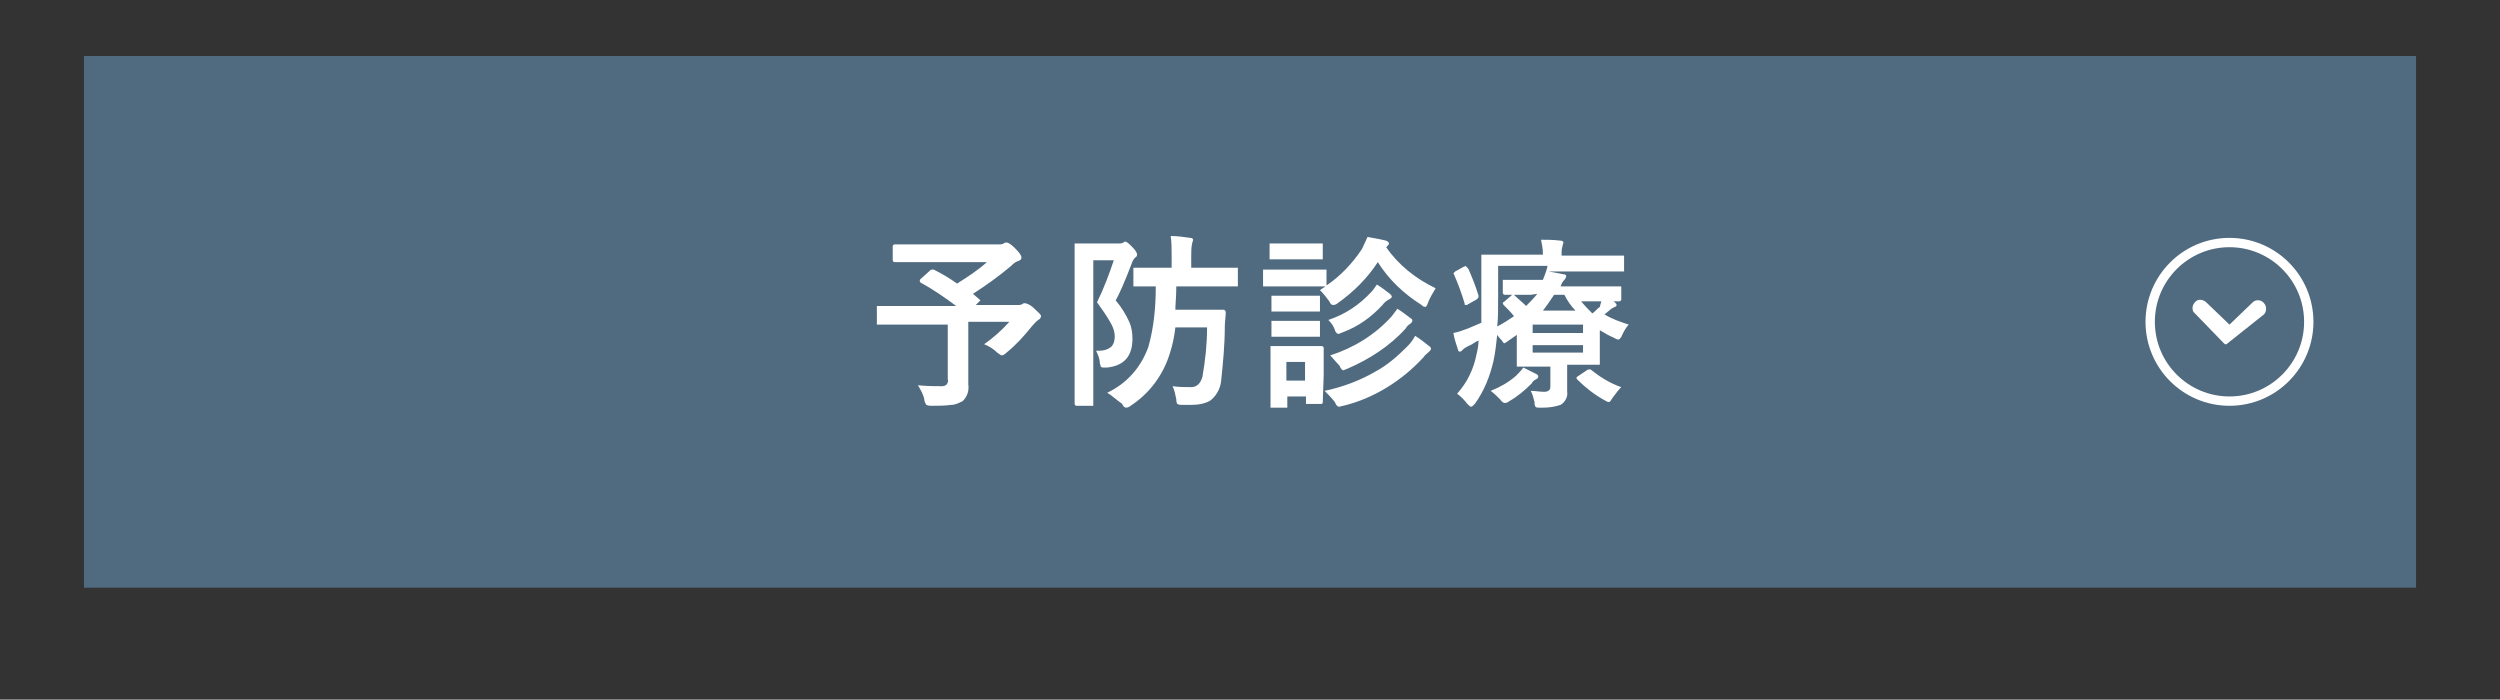 <?xml version="1.0" encoding="utf-8"?>
<!-- Generator: Adobe Illustrator 28.0.0, SVG Export Plug-In . SVG Version: 6.00 Build 0)  -->
<svg version="1.1" id="レイヤー_1" xmlns="http://www.w3.org/2000/svg" xmlns:xlink="http://www.w3.org/1999/xlink" x="0px"
	 y="0px" viewBox="0 0 268 75" style="enable-background:new 0 0 268 75;" xml:space="preserve">
<rect x="0" y="0" width="268" height="75" fill="#333333" stroke="none"/>
<style type="text/css">
	.st0{fill:#506B80;}
	.st1{fill:#FFFFFF;}
	.st2{fill:none;stroke:#FFFFFF;}
</style>
<g>
	<g>
		<g>
			<g>
				<g>
					
						<rect id="長方形_39-2_00000047767970810575961540000000318454933181964439_" x="9" y="6" class="st0" width="250" height="57"/>
				</g>
			</g>
			<path id="パス_222_00000075863737007240482920000005226251778413901234_" class="st1" d="M100.1,28.9c1,0.5,1.8,1,2.5,1.5
				c1.1-0.7,2.2-1.4,3.2-2.3h-7.1h-2.8c-0.1,0-0.2-0.1-0.2-0.2v-1.5c0-0.1,0.1-0.2,0.2-0.2h2.8h8.4c0.2,0,0.3,0,0.5-0.1
				c0.1-0.1,0.2-0.1,0.3-0.1c0.2,0,0.5,0.2,0.9,0.6c0.5,0.5,0.7,0.8,0.7,1s-0.1,0.3-0.4,0.4s-0.5,0.3-0.7,0.5
				c-1.3,1.1-2.7,2.1-4.1,3l0.7,0.6c0.1,0.1,0.1,0.1,0.1,0.1s-0.1,0.1-0.2,0.2l-0.3,0.3h4.5c0.2,0,0.3,0,0.5-0.1
				c0.1-0.1,0.2-0.1,0.3-0.1c0.4,0.1,0.7,0.3,1,0.6c0.4,0.4,0.7,0.6,0.7,0.8c0,0.1-0.1,0.3-0.3,0.4c-0.3,0.2-0.5,0.5-0.7,0.7
				c-0.8,1-1.7,2-2.7,2.8c-0.2,0.2-0.4,0.3-0.5,0.3s-0.2-0.1-0.5-0.3c-0.4-0.4-0.9-0.7-1.4-0.9c1-0.7,1.9-1.5,2.7-2.4h-4.4v3.6v3.1
				c0.1,0.7-0.1,1.3-0.6,1.8c-0.4,0.2-0.8,0.4-1.2,0.4c-0.7,0.1-1.4,0.1-2.1,0.1c-0.2,0-0.4,0-0.6-0.1c-0.1-0.2-0.2-0.3-0.2-0.5
				c-0.1-0.6-0.4-1.1-0.7-1.6c1,0.1,1.8,0.1,2.5,0.1c0.2,0,0.4,0,0.6-0.2c0.1-0.2,0.2-0.4,0.1-0.5v-5.9h-4.9h-2.5
				c-0.1,0-0.2,0-0.2,0c0-0.1,0-0.1,0-0.2V33c0-0.1,0-0.2,0-0.2c0.1,0,0.1,0,0.2,0h2.5h5.8c-1.2-0.9-2.5-1.8-3.8-2.5
				c-0.1-0.1-0.1-0.1-0.1-0.2s0-0.1,0.1-0.2l1-0.9c0.1-0.1,0.1-0.1,0.2-0.1C100,28.9,100,28.9,100.1,28.9z M118.7,42.1
				c2.1-1,3.6-2.7,4.4-4.9c0.6-2.1,0.8-4.3,0.8-6.5h-2.2c-0.1,0-0.1,0-0.2,0c0-0.1,0-0.1,0-0.2v-1.6c0-0.1,0-0.2,0-0.2
				c0.1,0,0.1,0,0.2,0h2.5h1.4v-1.3c0-0.7,0-1.4-0.1-2.1c0.7,0,1.4,0.1,2.1,0.2c0.2,0,0.3,0.1,0.3,0.2s-0.1,0.3-0.1,0.4
				c-0.1,0.4-0.1,0.9-0.1,1.3v1.3h2.1h2.7c0.1,0,0.1,0,0.2,0c0,0.1,0,0.1,0,0.2v1.6c0,0.1,0,0.2,0,0.2c-0.1,0-0.1,0-0.2,0h-2.7h-3.7
				c0,1.1-0.1,1.9-0.1,2.5h3.2h1.9c0.2,0,0.3,0.1,0.3,0.3c0,0.5-0.1,1-0.1,1.5c0,2-0.2,4-0.4,5.9c-0.1,0.8-0.5,1.5-1.1,2
				c-0.6,0.4-1.4,0.5-2.1,0.5c-0.5,0-0.8,0-1.1,0c-0.2,0-0.4-0.1-0.4-0.1c-0.1-0.2-0.1-0.4-0.1-0.5c-0.1-0.5-0.2-1-0.4-1.4
				c0.7,0.1,1.3,0.1,2,0.1c0.6,0,1-0.4,1.2-1.1c0.3-1.7,0.5-3.5,0.5-5.3H126c-0.1,0.9-0.3,1.9-0.6,2.8c-0.7,2.3-2.2,4.3-4.2,5.6
				c-0.1,0.1-0.3,0.2-0.5,0.2c-0.1,0-0.3-0.1-0.4-0.4C119.6,42.8,119.2,42.4,118.7,42.1z M117.5,37.6c0.1,0,0.2,0,0.3,0
				c0.5,0,0.9-0.1,1.3-0.4c0.3-0.3,0.4-0.7,0.4-1.1c0-0.6-0.2-1.1-0.5-1.6c-0.4-0.7-0.9-1.4-1.4-2.1c0.7-1.4,1.3-3,1.8-4.5h-2.2
				v11.2v4.2c0,0.1,0,0.2,0,0.2c-0.1,0-0.1,0-0.2,0h-1.6c-0.1,0-0.2-0.1-0.2-0.2v-4.2v-8.6v-4.2c0-0.1,0-0.1,0-0.2
				c0.1,0,0.1,0,0.2,0h1.7h2.9c0.1,0,0.3,0,0.4-0.1c0.1,0,0.1-0.1,0.2-0.1c0.2,0,0.4,0.2,0.8,0.6c0.3,0.3,0.5,0.6,0.5,0.8
				c0,0.1-0.1,0.3-0.2,0.3c-0.2,0.2-0.3,0.4-0.4,0.7c-0.8,2.1-1.4,3.4-1.7,3.9c0.6,0.7,1.1,1.5,1.5,2.4c0.2,0.5,0.3,1.1,0.3,1.7
				c0,1.9-0.9,2.9-2.7,3.1c-0.2,0-0.3,0-0.4,0s-0.2,0-0.3-0.1c0-0.1-0.1-0.3-0.1-0.4C117.9,38.5,117.7,38,117.5,37.6L117.5,37.6z
				 M137.6,28.9h2.3h2.1c0.1,0,0.1,0,0.2,0c0,0.1,0,0.1,0,0.2v1.5c1.5-1,2.8-2.4,3.8-3.9c0.2-0.4,0.4-0.9,0.6-1.3
				c0.5,0.1,1.2,0.2,2,0.4c0.2,0.1,0.3,0.2,0.3,0.3c0,0.1-0.1,0.2-0.2,0.3l-0.1,0.1c1.3,1.9,3.2,3.4,5.3,4.4c-0.3,0.5-0.6,1-0.8,1.5
				c-0.1,0.3-0.2,0.5-0.3,0.5c-0.2,0-0.3-0.1-0.4-0.2c-1.9-1.2-3.5-2.7-4.7-4.6c-1.1,1.7-2.6,3.2-4.3,4.4c-0.1,0.1-0.3,0.2-0.5,0.2
				c-0.1,0-0.3-0.1-0.4-0.4c-0.3-0.4-0.6-0.8-1-1.2l0.6-0.4H140h-2.3h-2.1c-0.1,0-0.2,0-0.2,0c0-0.1,0-0.1,0-0.2v-1.4
				c0-0.1,0-0.2,0-0.2c0.1,0,0.1,0,0.2,0C135.6,28.9,137.6,28.9,137.6,28.9z M141.8,43.1c0,0.2-0.1,0.2-0.2,0.2h-1.4
				c-0.1,0-0.2,0-0.2,0c0-0.1,0-0.1,0-0.2v-0.6h-2v1c0,0.1,0,0.1,0,0.2c-0.1,0-0.1,0-0.2,0h-1.4c-0.1,0-0.1,0-0.2,0
				c0-0.1,0-0.1,0-0.2v-3v-1.3v-1.9c0-0.1,0-0.2,0-0.2c0.1,0,0.1,0,0.2,0h1.8h1.6h1.9c0.1,0,0.2,0.1,0.2,0.2v1.5v1.4L141.8,43.1z
				 M139.9,38.8h-2v2h2V38.8z M142,41.9c1.9-0.4,3.8-1.1,5.5-2.1c1.3-0.7,2.4-1.7,3.4-2.7c0.3-0.3,0.6-0.7,0.8-1.1
				c0.5,0.3,1,0.7,1.5,1.1c0.2,0.1,0.2,0.3,0.2,0.3c0,0.1-0.1,0.2-0.2,0.3c-0.2,0.2-0.5,0.4-0.6,0.6c-2.3,2.5-5.3,4.4-8.6,5.2
				c-0.1,0-0.3,0.1-0.5,0.1c-0.1,0-0.3-0.2-0.4-0.5C142.7,42.6,142.3,42.2,142,41.9L142,41.9z M142.6,38.1c2.5-0.8,4.8-2.2,6.6-4.2
				c0.2-0.3,0.4-0.5,0.6-0.8c0.5,0.3,1,0.7,1.4,1c0.2,0.1,0.2,0.2,0.2,0.3s-0.1,0.2-0.2,0.3c-0.2,0.1-0.4,0.3-0.5,0.5
				c-1.7,1.9-3.9,3.3-6.2,4.3c-0.2,0.1-0.3,0.1-0.5,0.2c-0.1,0-0.3-0.2-0.4-0.5C143.2,38.8,142.9,38.4,142.6,38.1z M142.4,34.3
				c1.8-0.6,3.3-1.6,4.6-3c0.2-0.2,0.4-0.5,0.6-0.8c0.5,0.3,1,0.7,1.4,1c0.1,0.1,0.2,0.2,0.2,0.3c0,0.1-0.1,0.2-0.3,0.3
				s-0.5,0.3-0.7,0.6c-1.2,1.3-2.6,2.3-4.2,2.9c-0.2,0.1-0.3,0.1-0.5,0.2c-0.1,0-0.3-0.1-0.4-0.4C143,35,142.7,34.6,142.4,34.3z
				 M138.1,26.1h1.7h1.8c0.1,0,0.1,0,0.2,0c0,0.1,0,0.1,0,0.2v1.3c0,0.1,0,0.2,0,0.2c-0.1,0-0.1,0-0.2,0h-1.8h-1.7h-1.8
				c-0.1,0-0.2,0-0.2,0c0-0.1,0-0.1,0-0.2v-1.3c0-0.1,0-0.2,0-0.2c0.1,0,0.1,0,0.2,0H138.1z M138.2,31.7h1.4h1.7c0.1,0,0.1,0,0.2,0
				c0,0.1,0,0.1,0,0.2v1.3c0,0.1,0,0.2,0,0.2c-0.1,0-0.1,0-0.2,0h-1.7h-1.4h-1.7c-0.1,0-0.1,0-0.2,0c0-0.1,0-0.1,0-0.2v-1.3
				c0-0.1,0-0.2,0-0.2c0.1,0,0.1,0,0.2,0H138.2z M138.2,34.4h1.4h1.7c0.1,0,0.1,0,0.2,0c0,0.1,0,0.1,0,0.2v1.3c0,0.1,0,0.2,0,0.2
				c-0.1,0-0.1,0-0.2,0h-1.7h-1.4h-1.7c-0.1,0-0.1,0-0.2,0c0-0.1,0-0.1,0-0.2v-1.3c0-0.1,0-0.2,0-0.2c0.1,0,0.1,0,0.2,0H138.2z
				 M171.9,31.6c0.3,0.2,0.7,0.4,1.2,0.8c0.1,0.1,0.2,0.2,0.2,0.3s-0.1,0.2-0.2,0.2c-0.2,0.1-0.4,0.2-0.6,0.4l-0.5,0.4
				c0.8,0.5,1.7,0.8,2.6,1.1c-0.3,0.3-0.5,0.7-0.7,1.1c-0.1,0.3-0.3,0.5-0.4,0.5c-0.2,0-0.3-0.1-0.5-0.2c-0.5-0.2-1-0.5-1.5-0.8v1.9
				v1.6c0,0.1,0,0.2,0,0.2c-0.1,0-0.1,0-0.2,0h-2.6H168v1V42c0.1,0.5-0.2,1.1-0.7,1.4c-0.6,0.2-1.2,0.3-1.9,0.3H165
				c-0.2,0-0.3,0-0.4-0.1c-0.1-0.2-0.1-0.3-0.1-0.5c-0.1-0.4-0.2-0.8-0.4-1.2c0.5,0,0.9,0.1,1.4,0.1c0.2,0,0.4,0,0.6-0.2
				c0.1-0.1,0.1-0.3,0.1-0.4v-2.1h-0.8h-2.6c-0.1,0-0.2,0-0.2,0c0-0.1,0-0.1,0-0.2v-1.8v-1.4l-1,0.7c-0.1,0.1-0.2,0.1-0.3,0.2
				c-0.1,0-0.2-0.1-0.3-0.3c-0.1-0.1-0.3-0.3-0.5-0.6c-0.1,0.9-0.2,1.9-0.4,2.8c-0.4,1.7-1,3.2-2,4.6c-0.2,0.2-0.3,0.3-0.4,0.3
				c-0.1,0-0.2-0.1-0.4-0.3c-0.3-0.4-0.7-0.8-1.1-1.1c1.1-1.2,1.8-2.7,2.1-4.3c0.1-0.4,0.2-0.9,0.2-1.4c-0.3,0.1-0.6,0.4-1.1,0.6
				c-0.2,0.1-0.4,0.2-0.6,0.4c-0.1,0.1-0.2,0.2-0.3,0.2s-0.2-0.1-0.2-0.2c-0.2-0.6-0.4-1.2-0.5-1.8c0.5-0.1,1.1-0.3,1.6-0.5
				s0.9-0.4,1.4-0.6c0-1,0-1.9,0-2.6v-4.5c0-0.1,0-0.1,0-0.2c0.1,0,0.1,0,0.2,0h2.8h3.6v-0.1c0-0.5-0.1-1-0.2-1.5
				c0.6,0,1.3,0,2.1,0.1c0.2,0,0.3,0.1,0.3,0.2s-0.1,0.2-0.1,0.4c-0.1,0.3-0.1,0.5-0.1,0.8v0.2h3.8h2.7c0.1,0,0.2,0,0.2,0
				c0,0.1,0,0.1,0,0.2v1.3c0,0.1,0,0.1,0,0.2c-0.1,0-0.1,0-0.2,0h-2.7H166c0.6,0.1,1.1,0.2,1.6,0.3c0.2,0,0.3,0.1,0.3,0.2
				s-0.1,0.3-0.2,0.4c-0.2,0.2-0.3,0.4-0.4,0.7h3.5h2.8c0.1,0,0.2,0,0.2,0c0,0.1,0,0.1,0,0.2v1.2c0,0.1-0.1,0.2-0.2,0.2h-2.8h-1.3
				c0.4,0.5,0.8,0.9,1.2,1.3c0.3-0.2,0.5-0.5,0.8-0.7C171.7,32.1,171.8,31.9,171.9,31.6L171.9,31.6z M164.1,31.6h-2.8
				c-0.1,0-0.2-0.1-0.2-0.2v-1.2c0-0.1,0-0.2,0-0.2c0.1,0,0.1,0,0.2,0h2.8h1.3c0.2-0.5,0.4-1,0.5-1.5h-5.3v3.4c0,1.2,0,2.3-0.1,3.1
				c0.6-0.3,1.2-0.7,1.8-1.1c-0.3-0.4-0.7-0.8-1.1-1.2c0,0-0.1-0.1-0.1-0.2c0-0.1,0.1-0.1,0.2-0.2l0.7-0.6c0.1-0.1,0.1-0.1,0.2-0.1
				s0.1,0,0.2,0.1c0.4,0.4,0.8,0.7,1.2,1.1c0.4-0.4,0.8-0.8,1.2-1.3L164.1,31.6z M169.7,34.8h-5.4v0.9h5.4V34.8z M169.7,37.8V37
				h-5.4v0.8H169.7z M168.9,33.3c-0.5-0.5-0.9-1.1-1.2-1.7h-1.1c-0.4,0.6-0.8,1.2-1.2,1.7H168.9z M163.3,39.4
				c0.8,0.4,1.2,0.6,1.4,0.7c0.2,0.1,0.2,0.2,0.2,0.3s-0.1,0.2-0.3,0.3s-0.3,0.2-0.4,0.4c-0.7,0.7-1.5,1.4-2.4,1.9
				c-0.1,0.1-0.3,0.2-0.5,0.2c-0.1,0-0.3-0.1-0.5-0.4c-0.3-0.3-0.6-0.6-1-0.9c1-0.4,1.9-0.9,2.7-1.6C162.8,40,163.1,39.7,163.3,39.4
				L163.3,39.4z M170.5,39.6c1,0.8,2.1,1.5,3.3,1.9c-0.3,0.3-0.6,0.7-0.9,1.1c-0.2,0.3-0.3,0.5-0.4,0.5c-0.2,0-0.3-0.1-0.5-0.2
				c-1.1-0.6-2.1-1.4-2.9-2.2c0,0-0.1-0.1-0.1-0.2c0-0.1,0.1-0.1,0.2-0.2l0.9-0.6C170.2,39.6,170.3,39.6,170.5,39.6
				C170.4,39.5,170.5,39.6,170.5,39.6L170.5,39.6z M157.4,28.8c0.4,0.9,0.8,1.9,1.1,2.9v0.1c0,0.1-0.1,0.2-0.2,0.3l-0.9,0.5
				c-0.1,0.1-0.2,0.1-0.3,0.1s-0.1-0.1-0.1-0.2c-0.3-1-0.7-2.1-1.1-3c0,0,0-0.1-0.1-0.2c0,0,0.1-0.1,0.2-0.2l0.9-0.5
				c0.1,0,0.2-0.1,0.2-0.1C157.3,28.7,157.3,28.7,157.4,28.8z"/>
			<g id="グループ_31_00000016762163929039456880000004045922692095599745_" transform="translate(186 20) rotate(90)">
				<g id="楕円形_26_00000119833126544282236500000007691238084270056839_">
					<circle class="st2" cx="14.5" cy="-53" r="8.5"/>
				</g>
				<path id="パス_9_00000147214679561360413590000002455187464621384879_" class="st1" d="M16.8-52.4
					C16.8-52.5,16.8-52.5,16.8-52.4C16.8-52.5,16.9-52.5,16.8-52.4c0.1-0.1,0.1-0.1,0.1-0.1l0,0l0,0l0,0l0,0l0,0l0,0l0,0l0,0l0,0
					c0-0.1,0-0.1,0-0.2l0,0l0,0l0,0l0,0l0,0l0,0l0,0l0,0l0,0l0,0l0,0l0,0c0,0,0,0-0.1-0.1l0,0l-3.1-3.9c-0.3-0.3-0.9-0.3-1.2,0
					c-0.4,0.3-0.4,0.9-0.1,1.2l2.4,2.5l-2.4,2.5c-0.3,0.3-0.4,0.9,0,1.2c0.3,0.3,0.9,0.4,1.2,0l0,0L16.8-52.4L16.8-52.4L16.8-52.4z"
					/>
			</g>
		</g>
	</g>
</g>
</svg>
